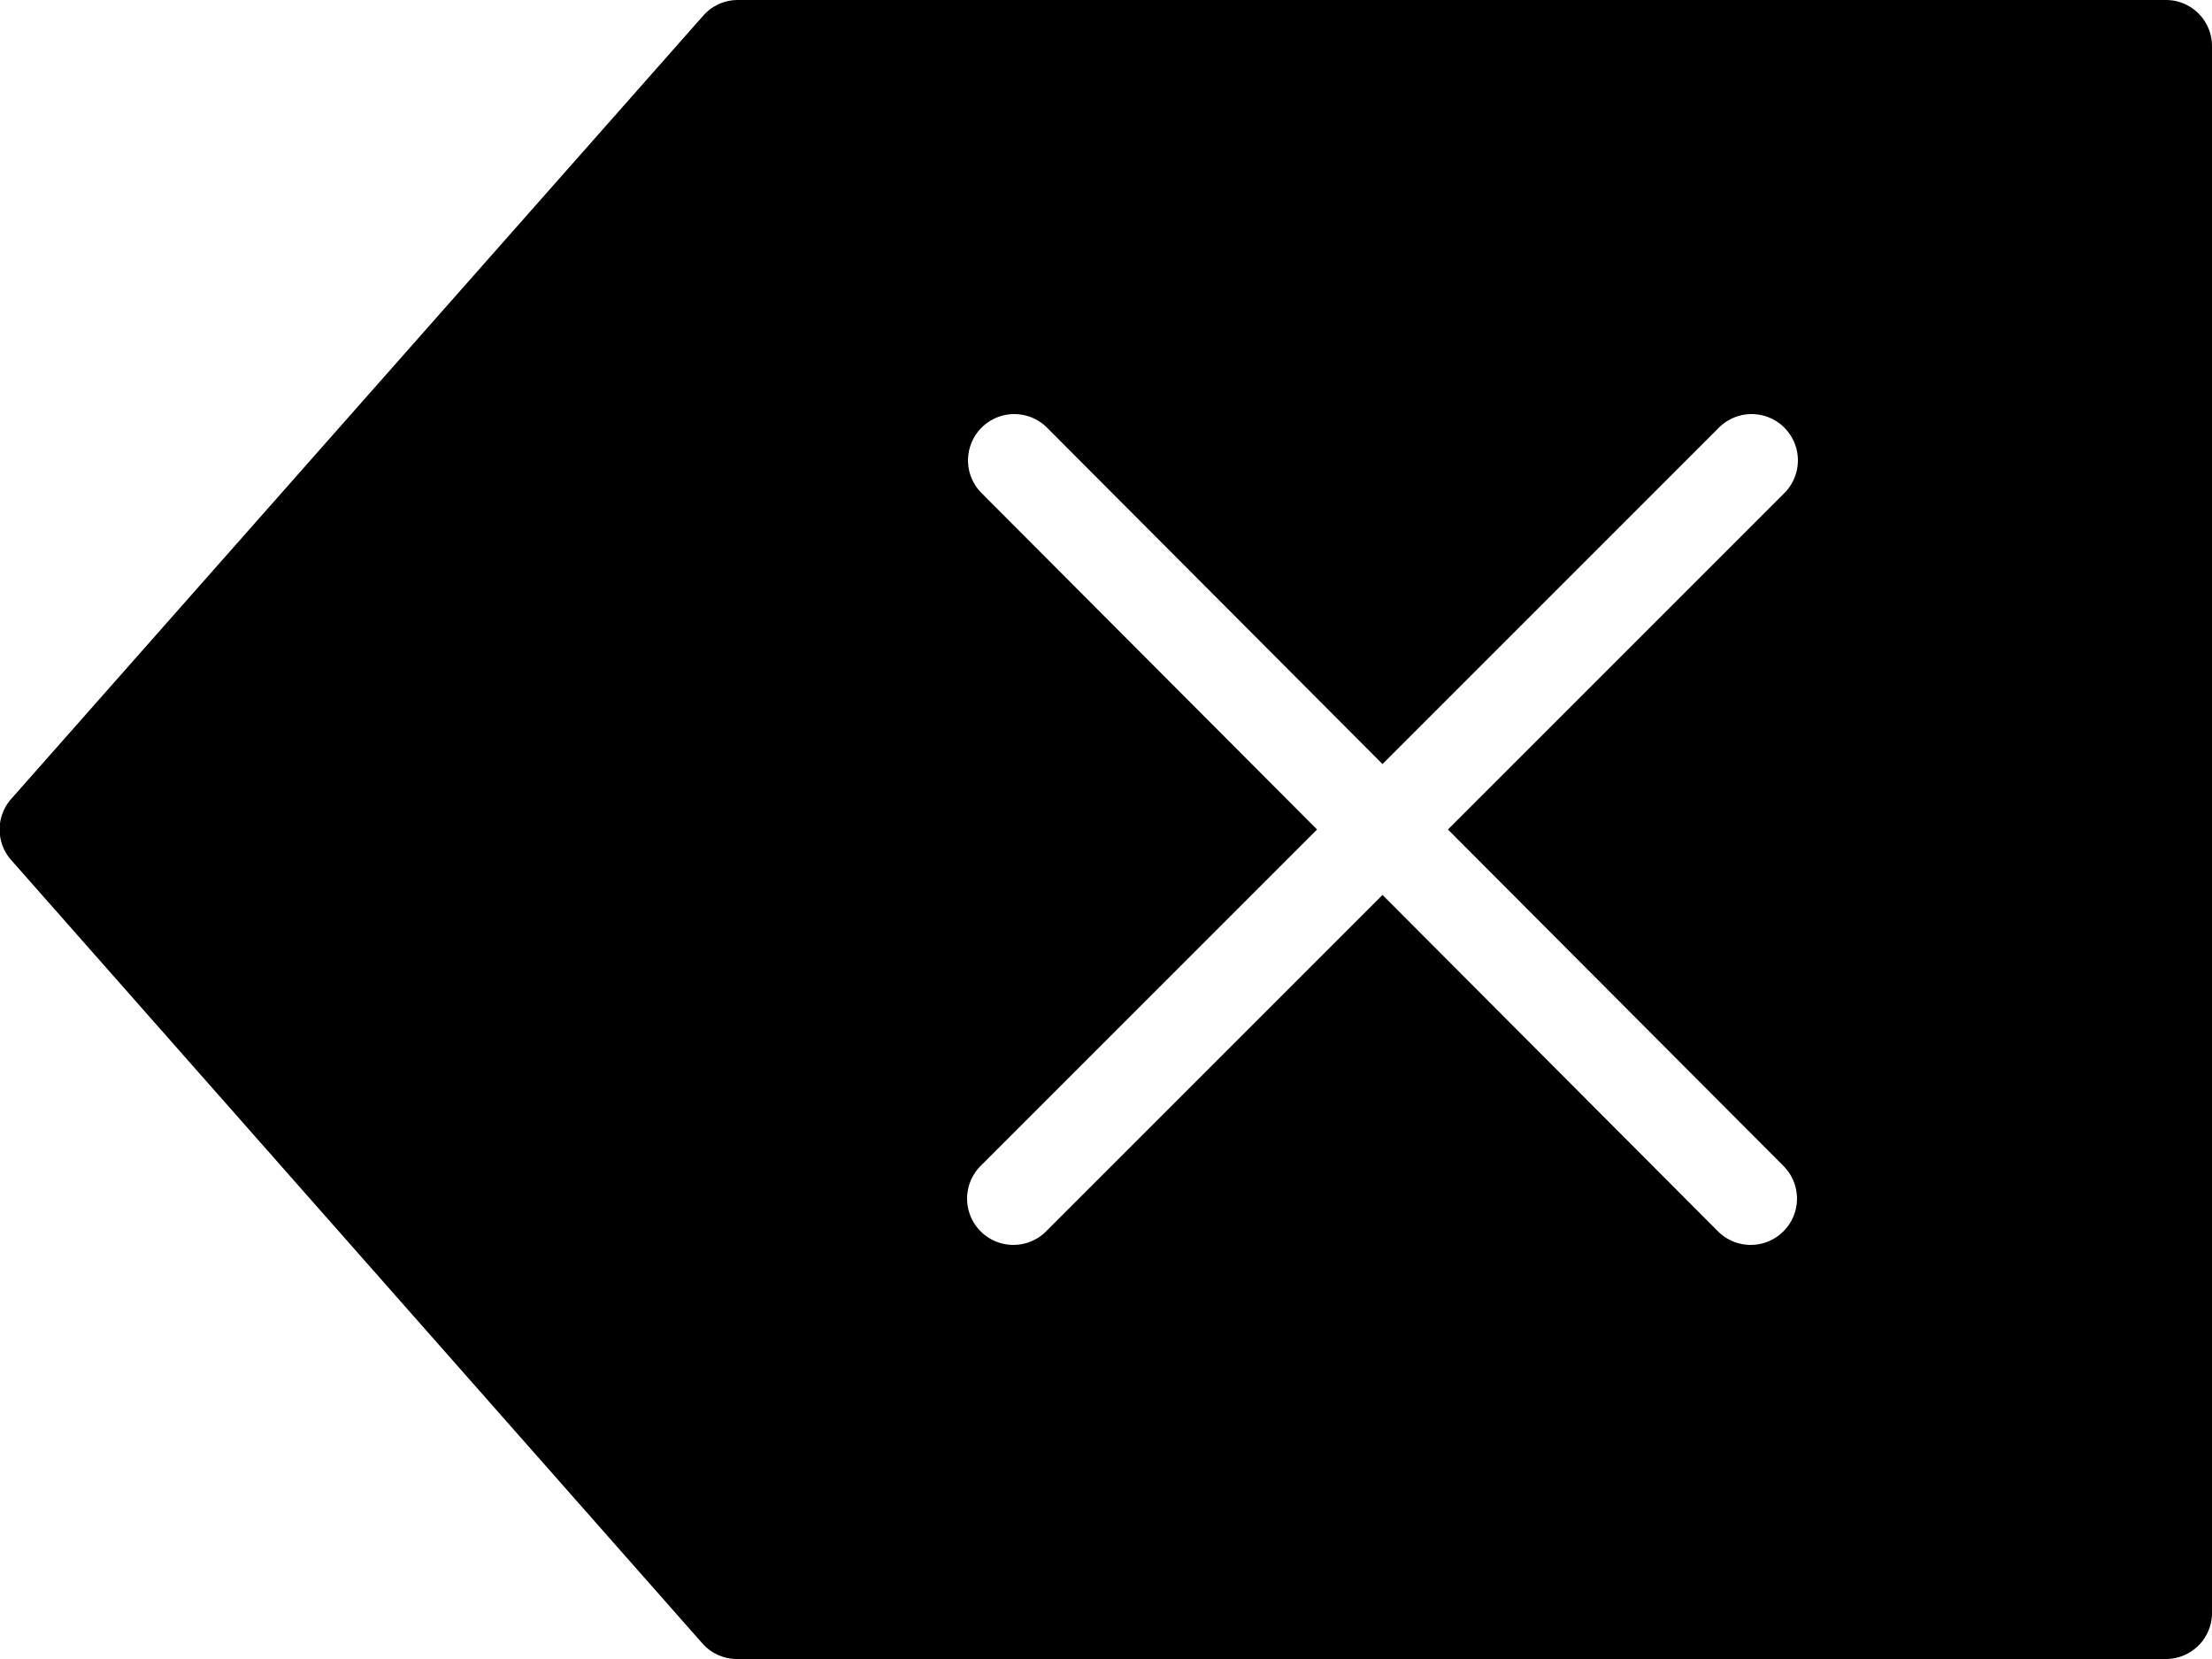 <svg xmlns="http://www.w3.org/2000/svg" viewBox="0 0 24 18"><title>back</title><g id="Ebene_2" data-name="Ebene 2"><g id="Arrows"><path d="M23.5,0H8a.5.5,0,0,0-.37.17L.12,8.67a.5.5,0,0,0,0,.66l7.5,8.5A.5.5,0,0,0,8,18H23.5a.5.5,0,0,0,.5-.5V.5A.5.5,0,0,0,23.5,0ZM19.35,12.65a.5.5,0,1,1-.71.71L15,9.71l-3.65,3.65a.5.5,0,0,1-.71-.71L14.29,9,10.65,5.35a.5.5,0,0,1,.71-.71L15,8.29l3.65-3.65a.5.5,0,0,1,.71.71L15.71,9Z"/></g></g></svg>